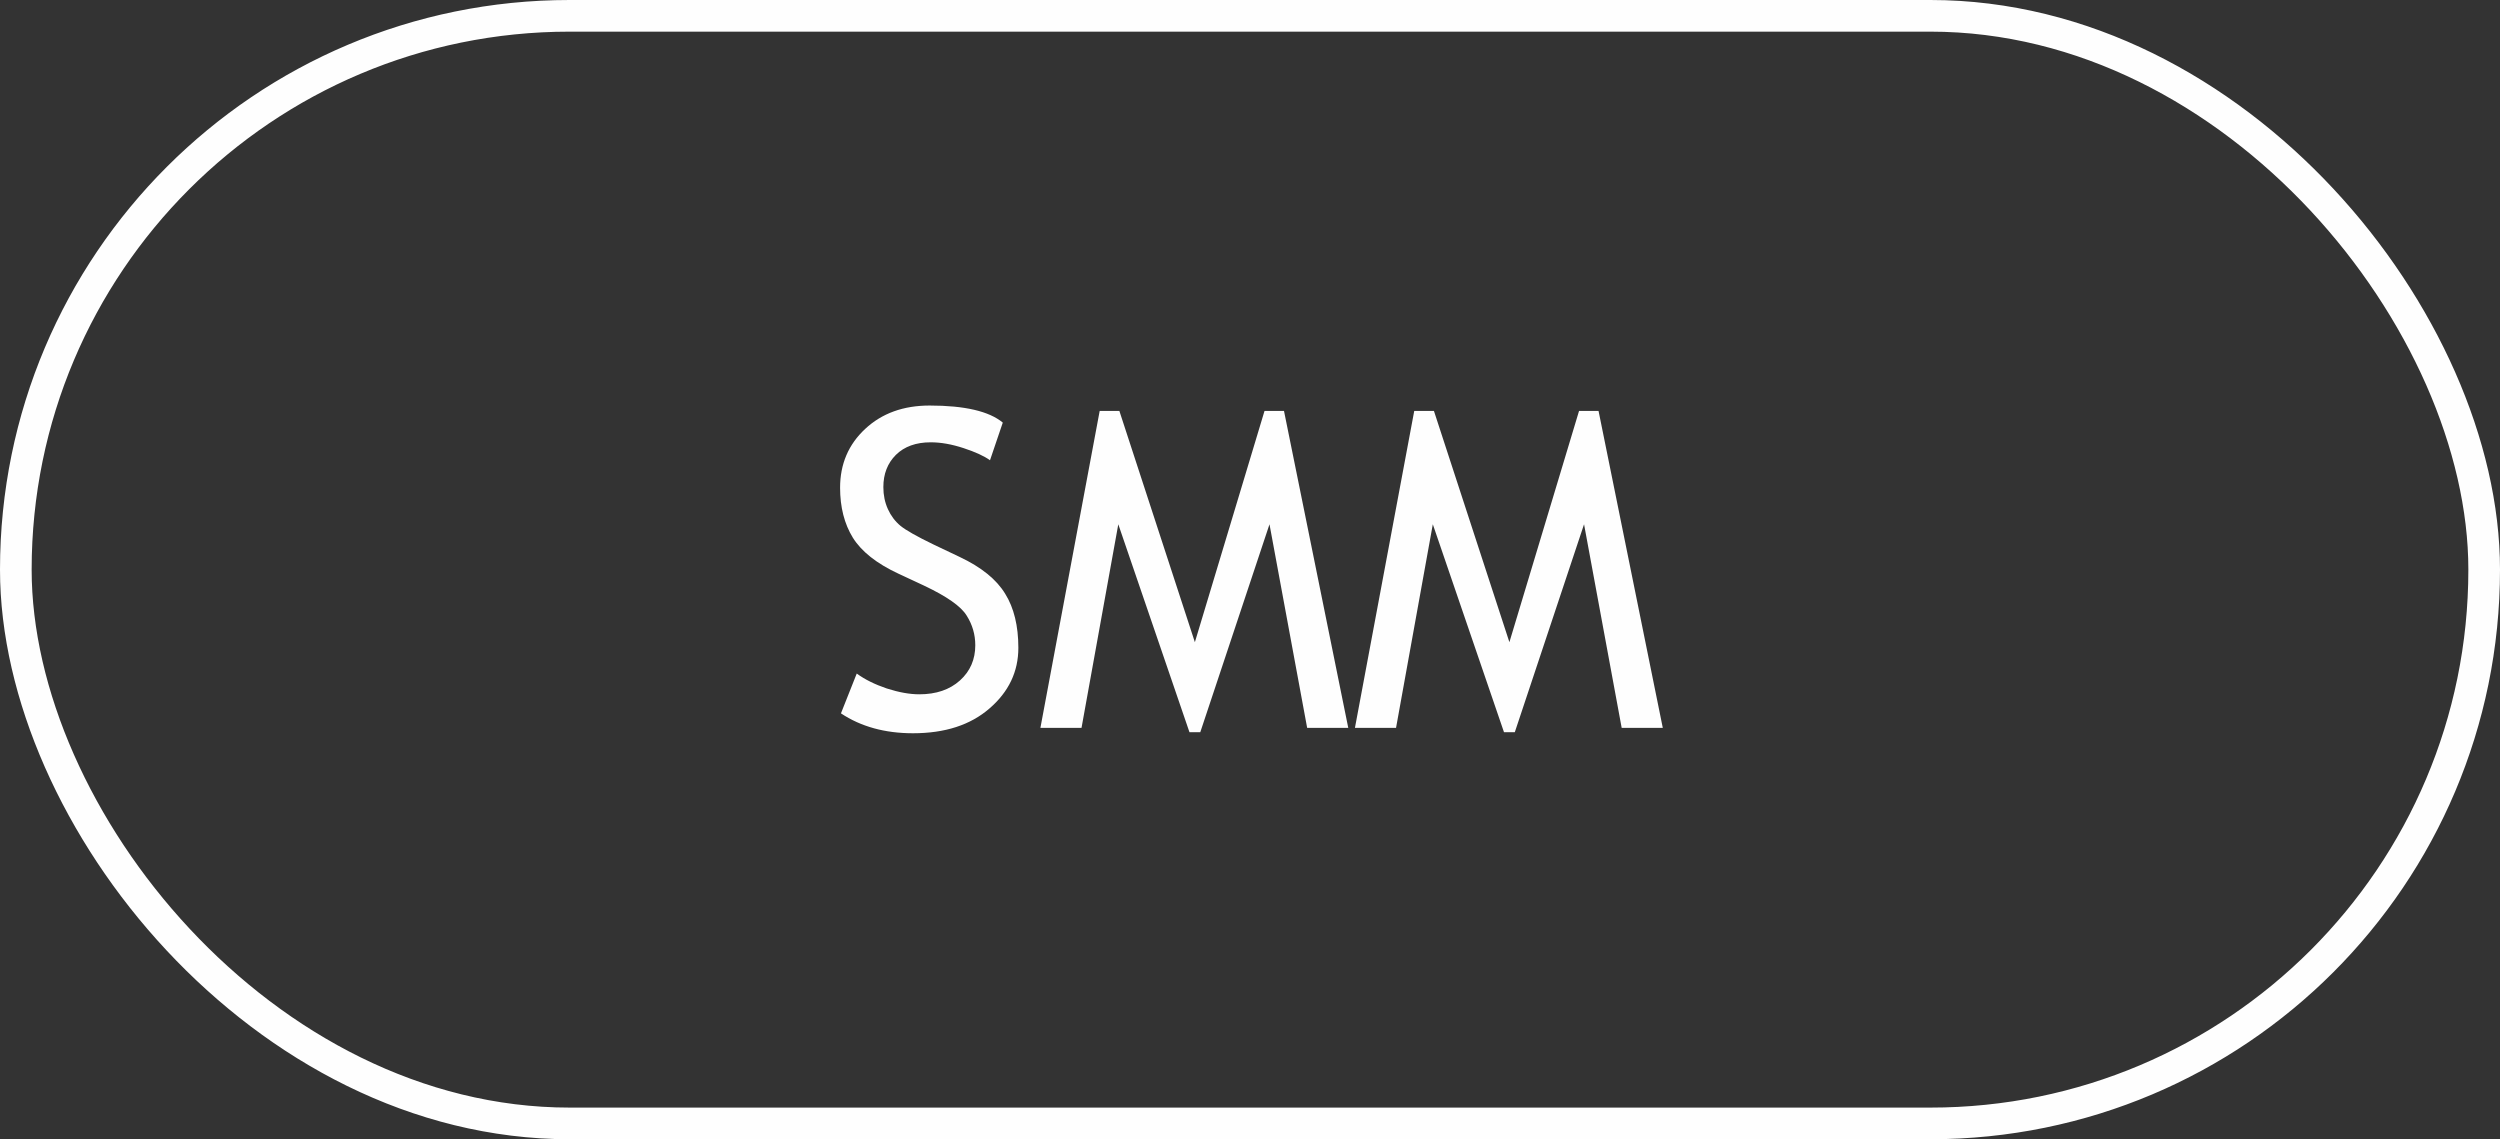 <?xml version="1.0" encoding="UTF-8"?> <svg xmlns="http://www.w3.org/2000/svg" width="79" height="36" viewBox="0 0 79 36" fill="none"><rect x="0" y="0" width="79" height="36" fill="#333333" stroke="none"/> <path d="M26.574 22.542L27.073 21.284C27.328 21.471 27.645 21.628 28.023 21.756C28.406 21.879 28.748 21.94 29.049 21.94C29.582 21.94 30.01 21.795 30.334 21.503C30.658 21.211 30.819 20.84 30.819 20.389C30.819 20.051 30.728 19.739 30.546 19.452C30.368 19.16 29.917 18.844 29.192 18.502L28.386 18.126C27.702 17.807 27.224 17.429 26.95 16.991C26.681 16.554 26.547 16.027 26.547 15.412C26.547 14.665 26.811 14.045 27.34 13.553C27.869 13.06 28.547 12.815 29.377 12.815C30.484 12.815 31.255 12.995 31.688 13.354L31.284 14.544C31.102 14.412 30.824 14.284 30.45 14.161C30.076 14.038 29.73 13.977 29.411 13.977C28.946 13.977 28.579 14.109 28.311 14.373C28.046 14.637 27.914 14.977 27.914 15.392C27.914 15.647 27.962 15.879 28.058 16.089C28.153 16.299 28.285 16.474 28.454 16.615C28.627 16.756 28.978 16.955 29.507 17.21L30.327 17.6C31.011 17.923 31.489 18.311 31.763 18.762C32.041 19.208 32.18 19.778 32.18 20.471C32.18 21.223 31.877 21.861 31.27 22.385C30.669 22.909 29.862 23.171 28.851 23.171C27.962 23.171 27.203 22.961 26.574 22.542ZM41.306 23L40.116 16.567L37.929 23.137H37.587L35.338 16.567L34.176 23H32.877L34.75 12.985H35.372L37.758 20.293L39.959 12.985H40.574L42.605 23H41.306ZM51.245 23L50.056 16.567L47.868 23.137H47.526L45.277 16.567L44.115 23H42.816L44.69 12.985H45.312L47.697 20.293L49.898 12.985H50.514L52.544 23H51.245Z" fill="#FEFEFE"></path> <rect x="0.5" y="0.5" width="78" height="35" rx="17.5" stroke="#FEFEFE"></rect> </svg> 
